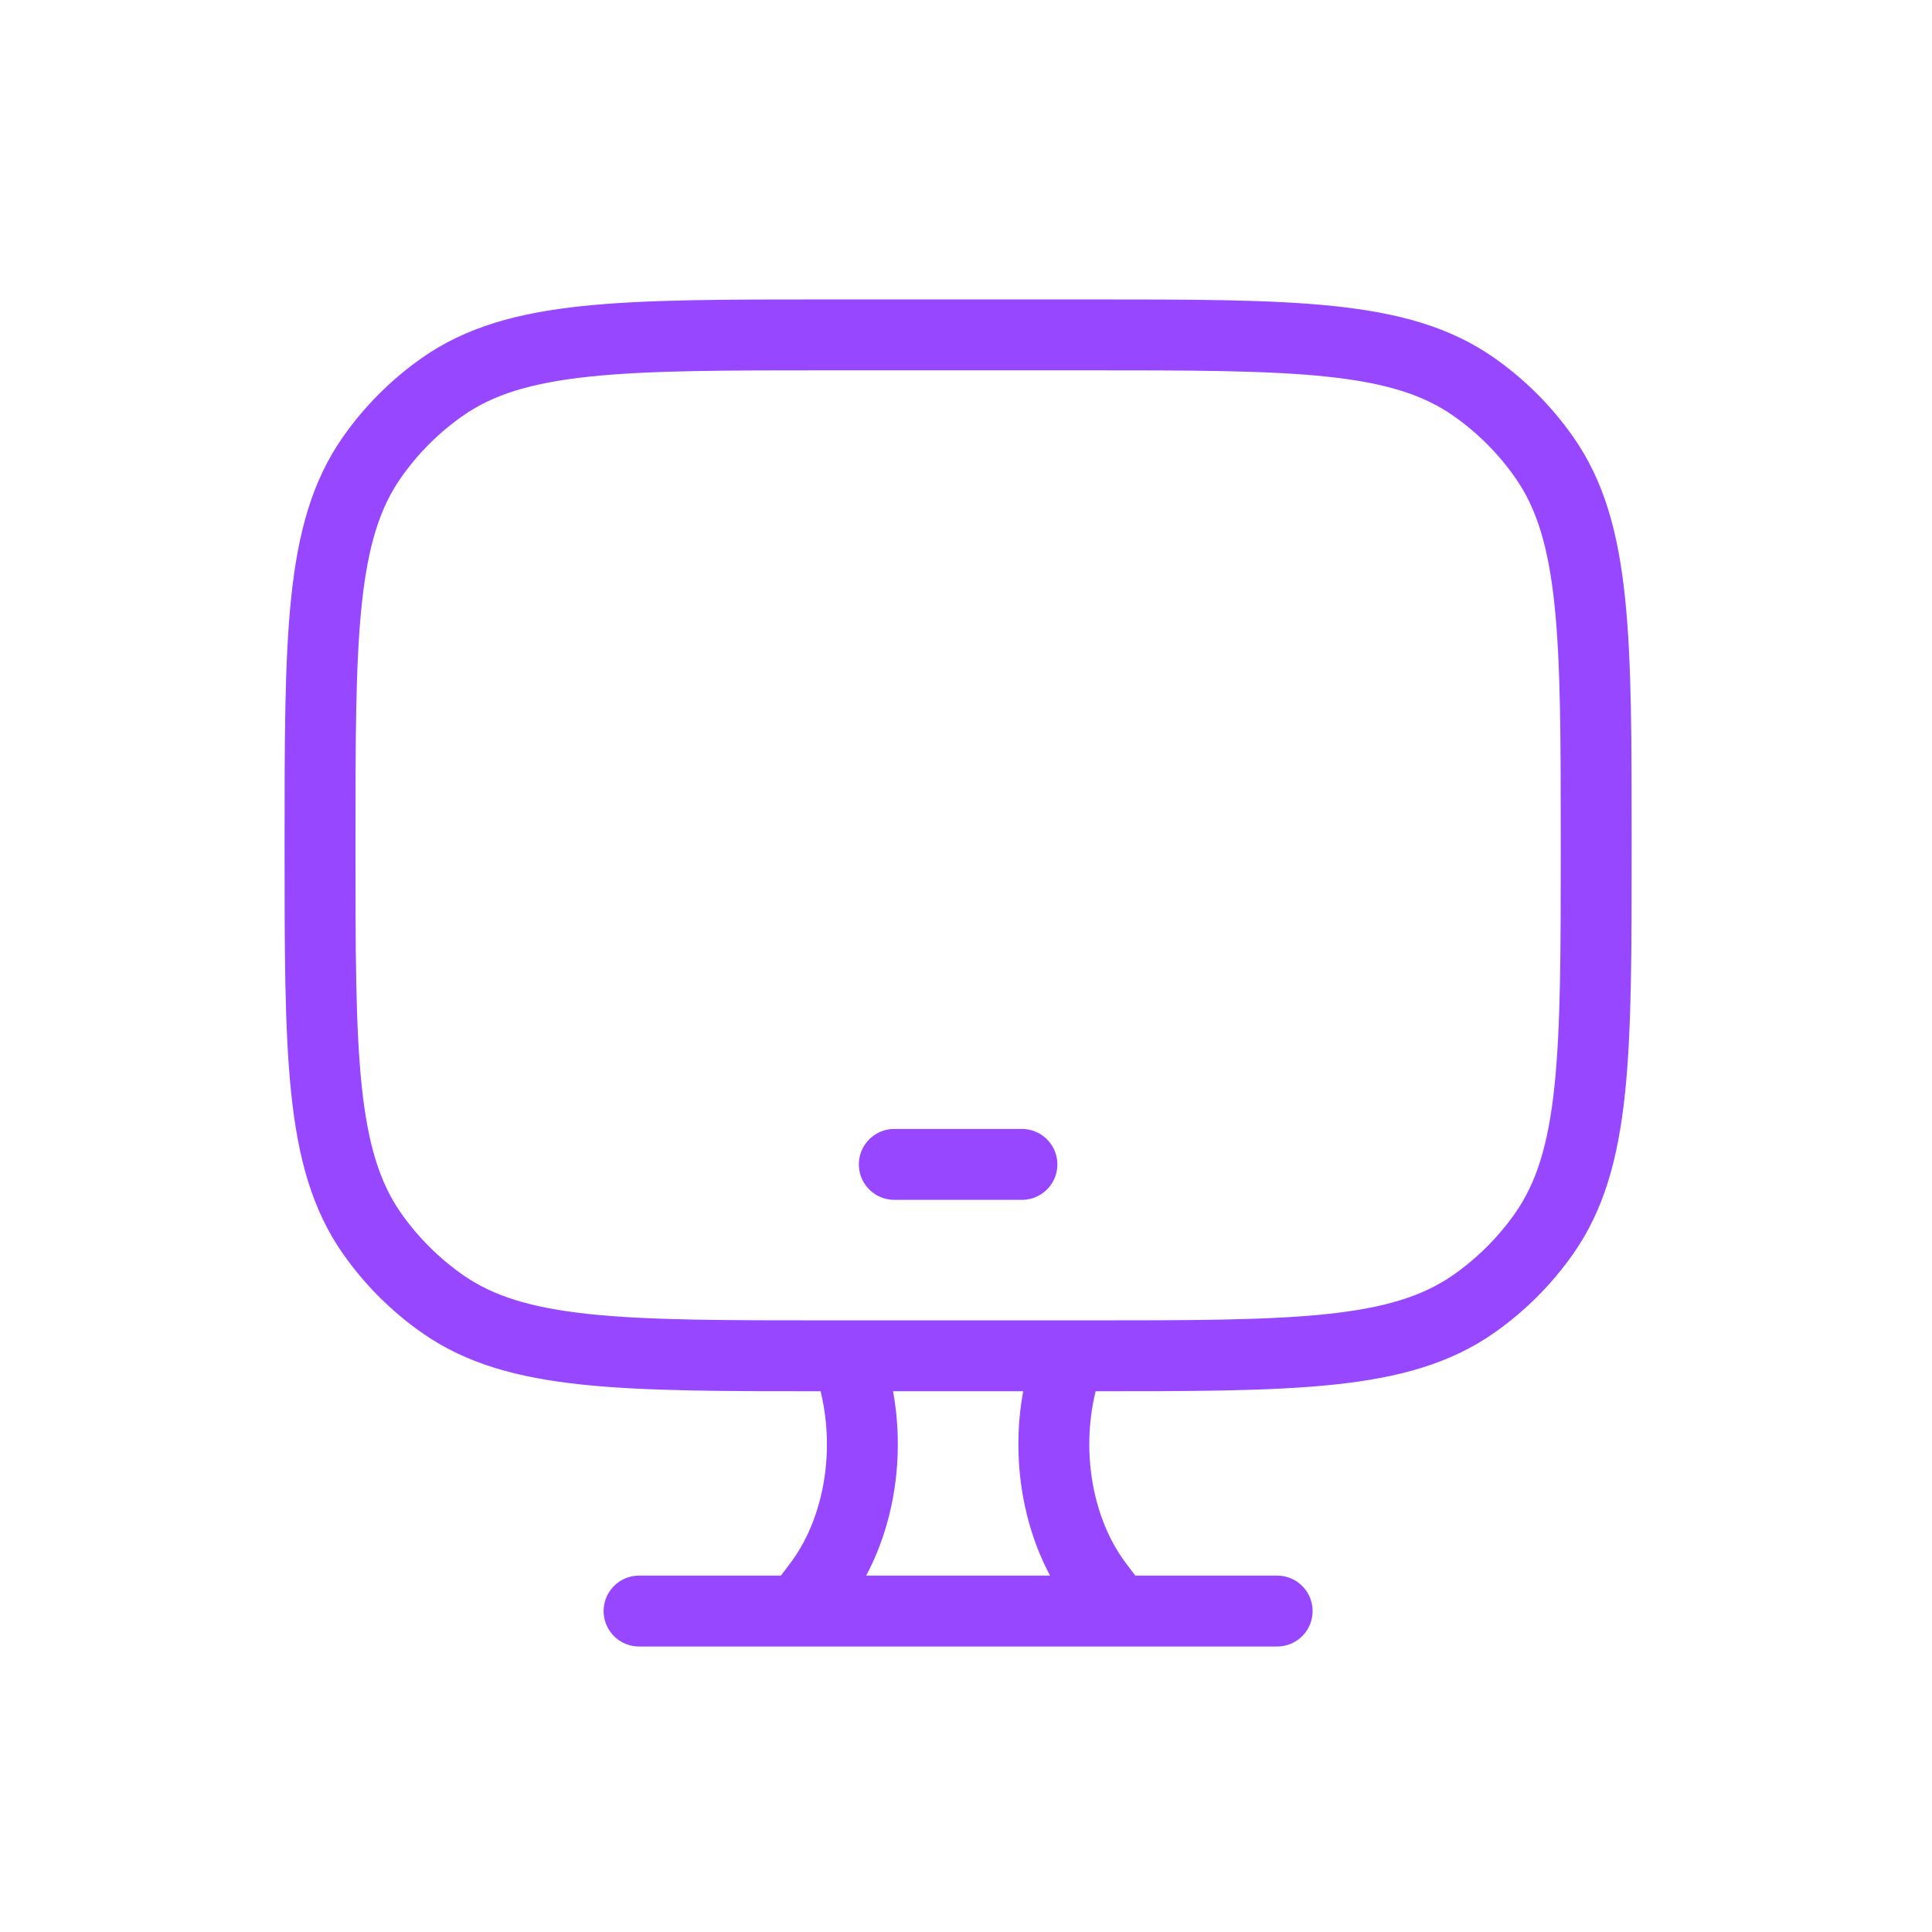 <svg width="109" height="109" viewBox="0 0 109 109" fill="none" xmlns="http://www.w3.org/2000/svg">
<path d="M50.455 65.693H57.655M63.055 90.893L61.917 89.385C59.361 85.986 58.724 80.791 60.344 76.493M45.055 90.893L46.192 89.385C48.748 85.986 49.386 80.791 47.766 76.493M36.055 90.893H72.055M61.255 18.893H46.855C35.047 18.893 29.146 18.893 24.963 21.823C23.415 22.907 22.069 24.254 20.985 25.802C18.055 29.981 18.055 35.885 18.055 47.693C18.055 59.501 18.055 65.401 20.985 69.585C22.069 71.132 23.415 72.479 24.963 73.563C29.143 76.493 35.047 76.493 46.855 76.493H61.255C73.063 76.493 78.963 76.493 83.146 73.563C84.694 72.479 86.04 71.132 87.124 69.585C90.055 65.405 90.055 59.501 90.055 47.693C90.055 35.885 90.055 29.985 87.124 25.802C86.04 24.254 84.694 22.907 83.146 21.823C78.967 18.893 73.063 18.893 61.255 18.893Z" stroke="#9747FF" stroke-width="4" stroke-linecap="round" stroke-linejoin="round"/>
</svg>
